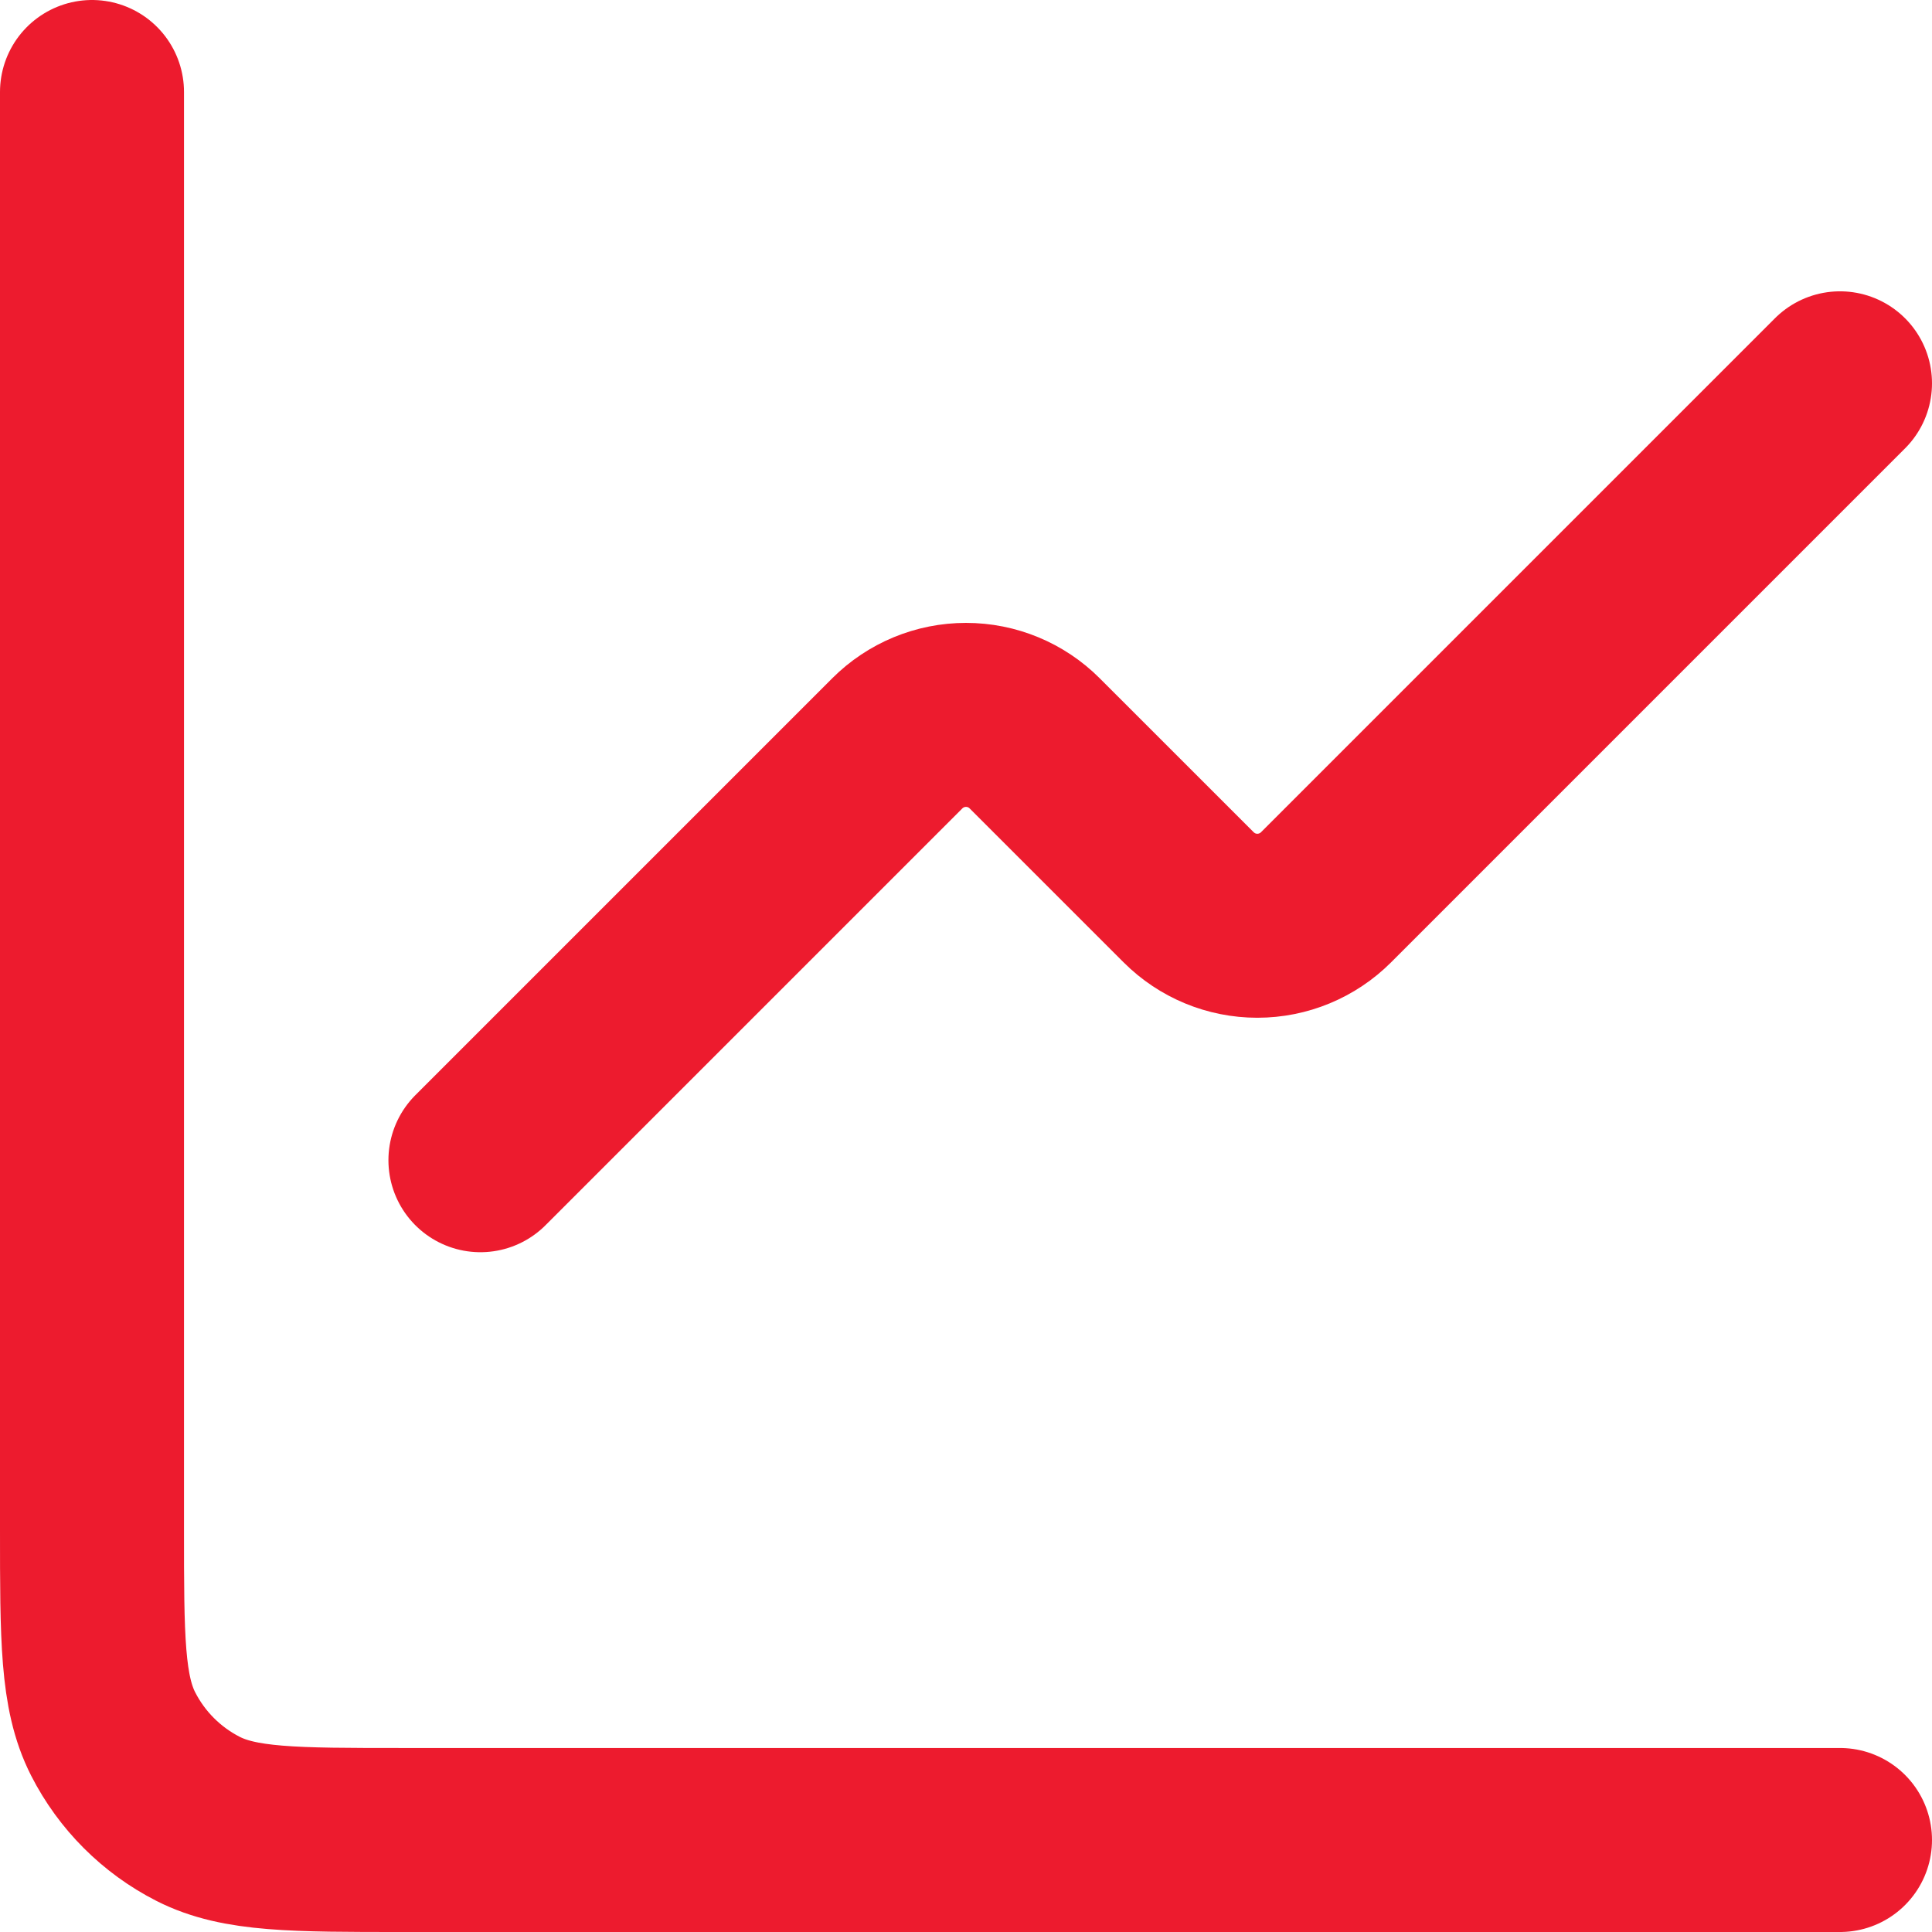 <svg width="42" height="42" viewBox="0 0 42 42" fill="none" xmlns="http://www.w3.org/2000/svg">
<path d="M40 8.333L28.826 19.507C28.43 19.903 27.893 20.125 27.333 20.125C26.773 20.125 26.237 19.903 25.841 19.507L22.492 16.159C22.097 15.763 21.56 15.541 21 15.541C20.44 15.541 19.903 15.763 19.507 16.159L10.444 25.222" stroke="#ED1B2E" stroke-width="4" stroke-linecap="round" stroke-linejoin="round"/>
<path d="M2 2V33.244C2 35.609 2 36.791 2.46 37.695C2.865 38.489 3.511 39.135 4.305 39.54C5.209 40 6.391 40 8.756 40H40" stroke="#ED1B2E" stroke-width="4" stroke-linecap="round"/>
</svg>
